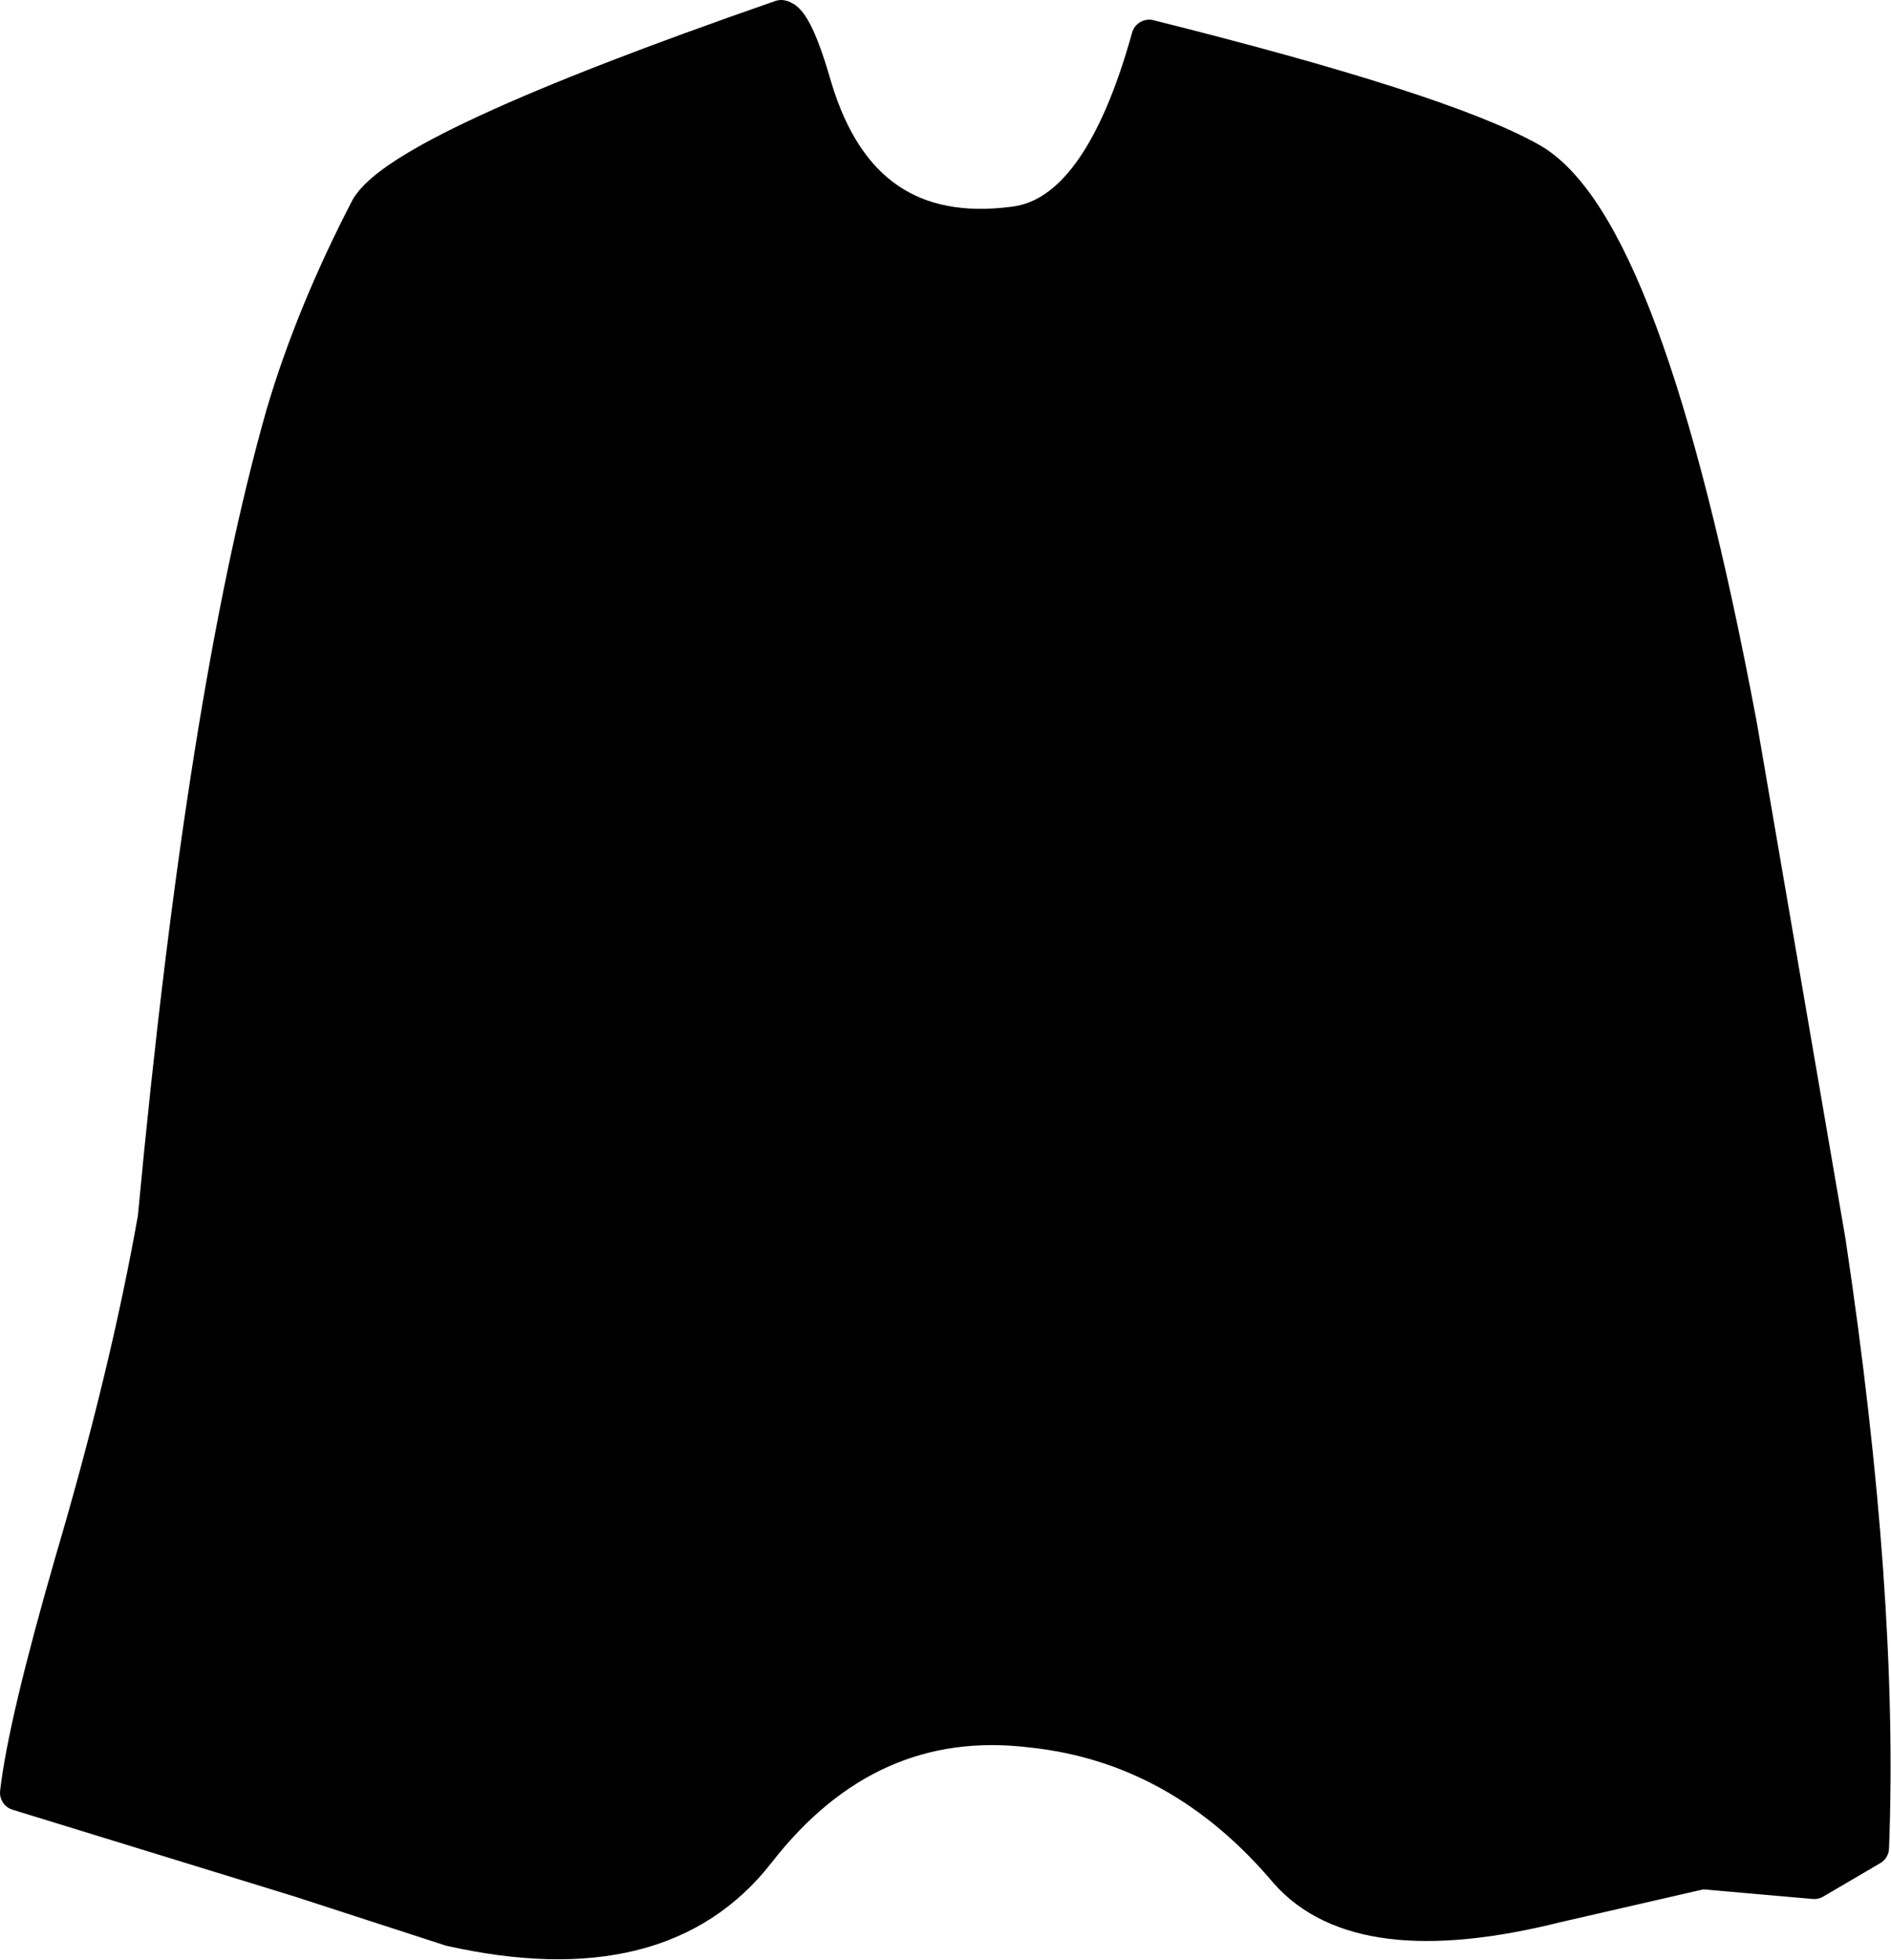 <?xml version="1.0" encoding="UTF-8" standalone="no"?>
<svg xmlns:xlink="http://www.w3.org/1999/xlink" height="49.8px" width="48.05px" xmlns="http://www.w3.org/2000/svg">
  <g transform="matrix(1.0, 0.0, 0.0, 1.0, 23.95, 24.9)">
    <path d="M19.3 22.65 L22.15 22.9 23.6 22.05 Q23.85 15.65 22.5 6.65 L20.25 -6.45 Q17.85 -19.25 14.9 -20.85 12.65 -22.1 5.25 -23.95 4.0 -19.45 1.8 -19.2 -2.05 -18.7 -3.25 -22.65 -3.75 -24.4 -4.1 -24.45 -13.75 -21.1 -14.6 -19.6 -16.0 -16.9 -16.75 -14.35 -18.75 -7.3 -20.0 6.05 -20.7 10.0 -22.1 14.75 -23.3 18.9 -23.5 20.65 L-16.35 22.85 -12.5 24.1 Q-7.15 25.3 -4.7 22.15 -1.9 18.55 2.25 19.05 6.05 19.45 8.75 22.65 10.6 24.75 15.6 23.5 L19.3 22.65" fill="#000000" fill-rule="evenodd" stroke="none"/>
    <path d="M19.3 22.65 L22.15 22.9 23.6 22.05 Q23.85 15.65 22.5 6.65 L20.25 -6.45 Q17.85 -19.25 14.9 -20.85 12.65 -22.1 5.25 -23.95 4.0 -19.45 1.8 -19.2 -2.05 -18.7 -3.25 -22.65 -3.75 -24.4 -4.1 -24.45 -13.75 -21.1 -14.6 -19.6 -16.0 -16.9 -16.75 -14.35 -18.75 -7.3 -20.0 6.05 -20.7 10.0 -22.1 14.75 -23.3 18.9 -23.5 20.65 L-16.35 22.85 -12.5 24.1 Q-7.15 25.3 -4.7 22.15 -1.9 18.55 2.25 19.05 6.05 19.45 8.75 22.65 10.6 24.75 15.6 23.5 L19.3 22.65 Z" fill="none" stroke="#000000" stroke-linecap="round" stroke-linejoin="round" stroke-width="0.9"/>
  </g>
</svg>
